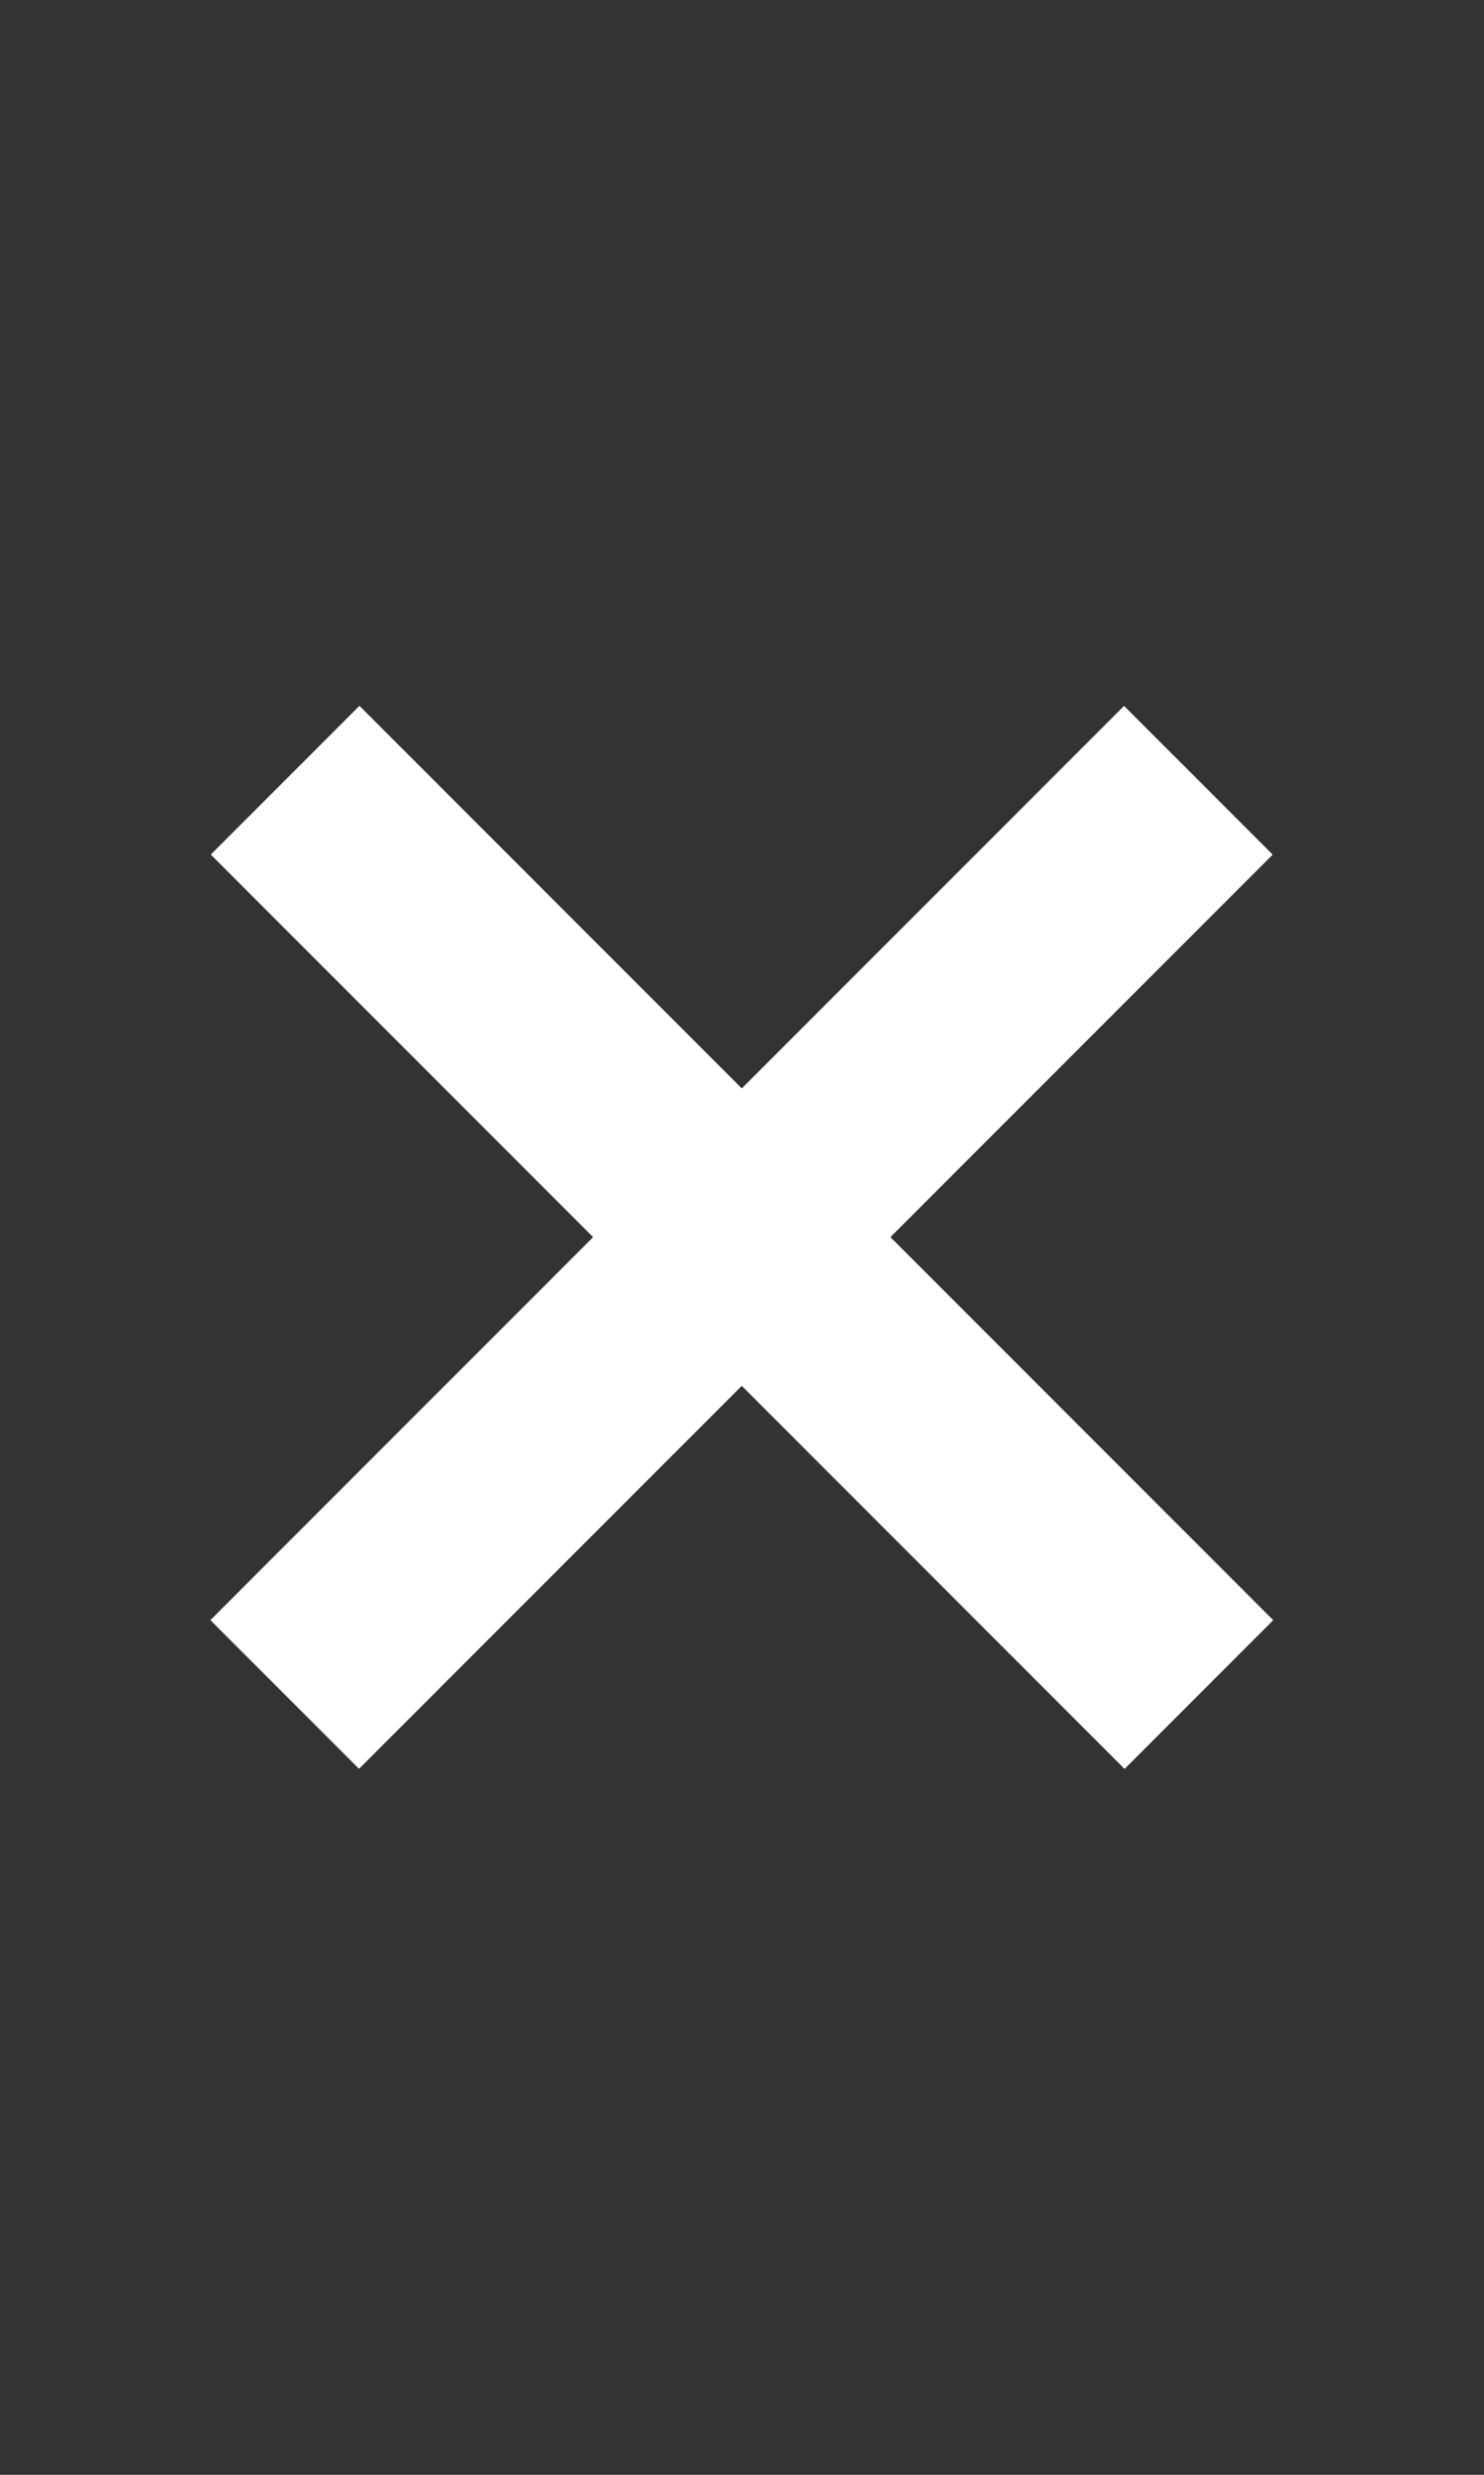 <?xml version="1.0" encoding="UTF-8" standalone="no"?>
<!-- Created with Inkscape (http://www.inkscape.org/) -->

<svg
   version="1.1"
   id="svg4485"
   width="30"
   height="50"
   viewBox="0 0 30 50"
   sodipodi:docname="closebutton.svg"
   inkscape:version="1.2.1 (9c6d41e410, 2022-07-14)"
   xml:space="preserve"
   xmlns:inkscape="http://www.inkscape.org/namespaces/inkscape"
   xmlns:sodipodi="http://sodipodi.sourceforge.net/DTD/sodipodi-0.dtd"
   xmlns="http://www.w3.org/2000/svg"
   xmlns:svg="http://www.w3.org/2000/svg"
   xmlns:rdf="http://www.w3.org/1999/02/22-rdf-syntax-ns#"
   xmlns:cc="http://creativecommons.org/ns#"
   xmlns:dc="http://purl.org/dc/elements/1.1/"><rect x="0" y="0" width="30" height="50" fill="#333333" stroke="none"/><defs
     id="defs4489" /><sodipodi:namedview
     pagecolor="#ffffff"
     bordercolor="#666666"
     borderopacity="1"
     objecttolerance="10"
     gridtolerance="10"
     guidetolerance="10"
     inkscape:pageopacity="0"
     inkscape:pageshadow="2"
     inkscape:window-width="1920"
     inkscape:window-height="1009"
     id="namedview4487"
     showgrid="false"
     inkscape:zoom="8"
     inkscape:cx="19.8125"
     inkscape:cy="21.375"
     inkscape:window-x="-8"
     inkscape:window-y="-8"
     inkscape:window-maximized="1"
     inkscape:current-layer="svg4485"
     inkscape:showpageshadow="2"
     inkscape:pagecheckerboard="0"
     inkscape:deskcolor="#d1d1d1" /><g
     id="g1958"
     transform="translate(-48.125,25.937)"><rect
       style="fill:#ffffff;fill-opacity:1;stroke:none;stroke-width:3.011;stroke-dashoffset:337.43"
       id="rect1694"
       width="4.25"
       height="26.125"
       x="43.174"
       y="30.911"
       transform="rotate(-45)" /><rect
       style="fill:#ffffff;fill-opacity:1;stroke:none;stroke-width:3.011;stroke-dashoffset:337.43"
       id="rect1694-4"
       width="4.25"
       height="26.125"
       x="-46.098"
       y="-58.362"
       transform="matrix(-0.707,-0.707,-0.707,0.707,0,0)" /></g></svg>
